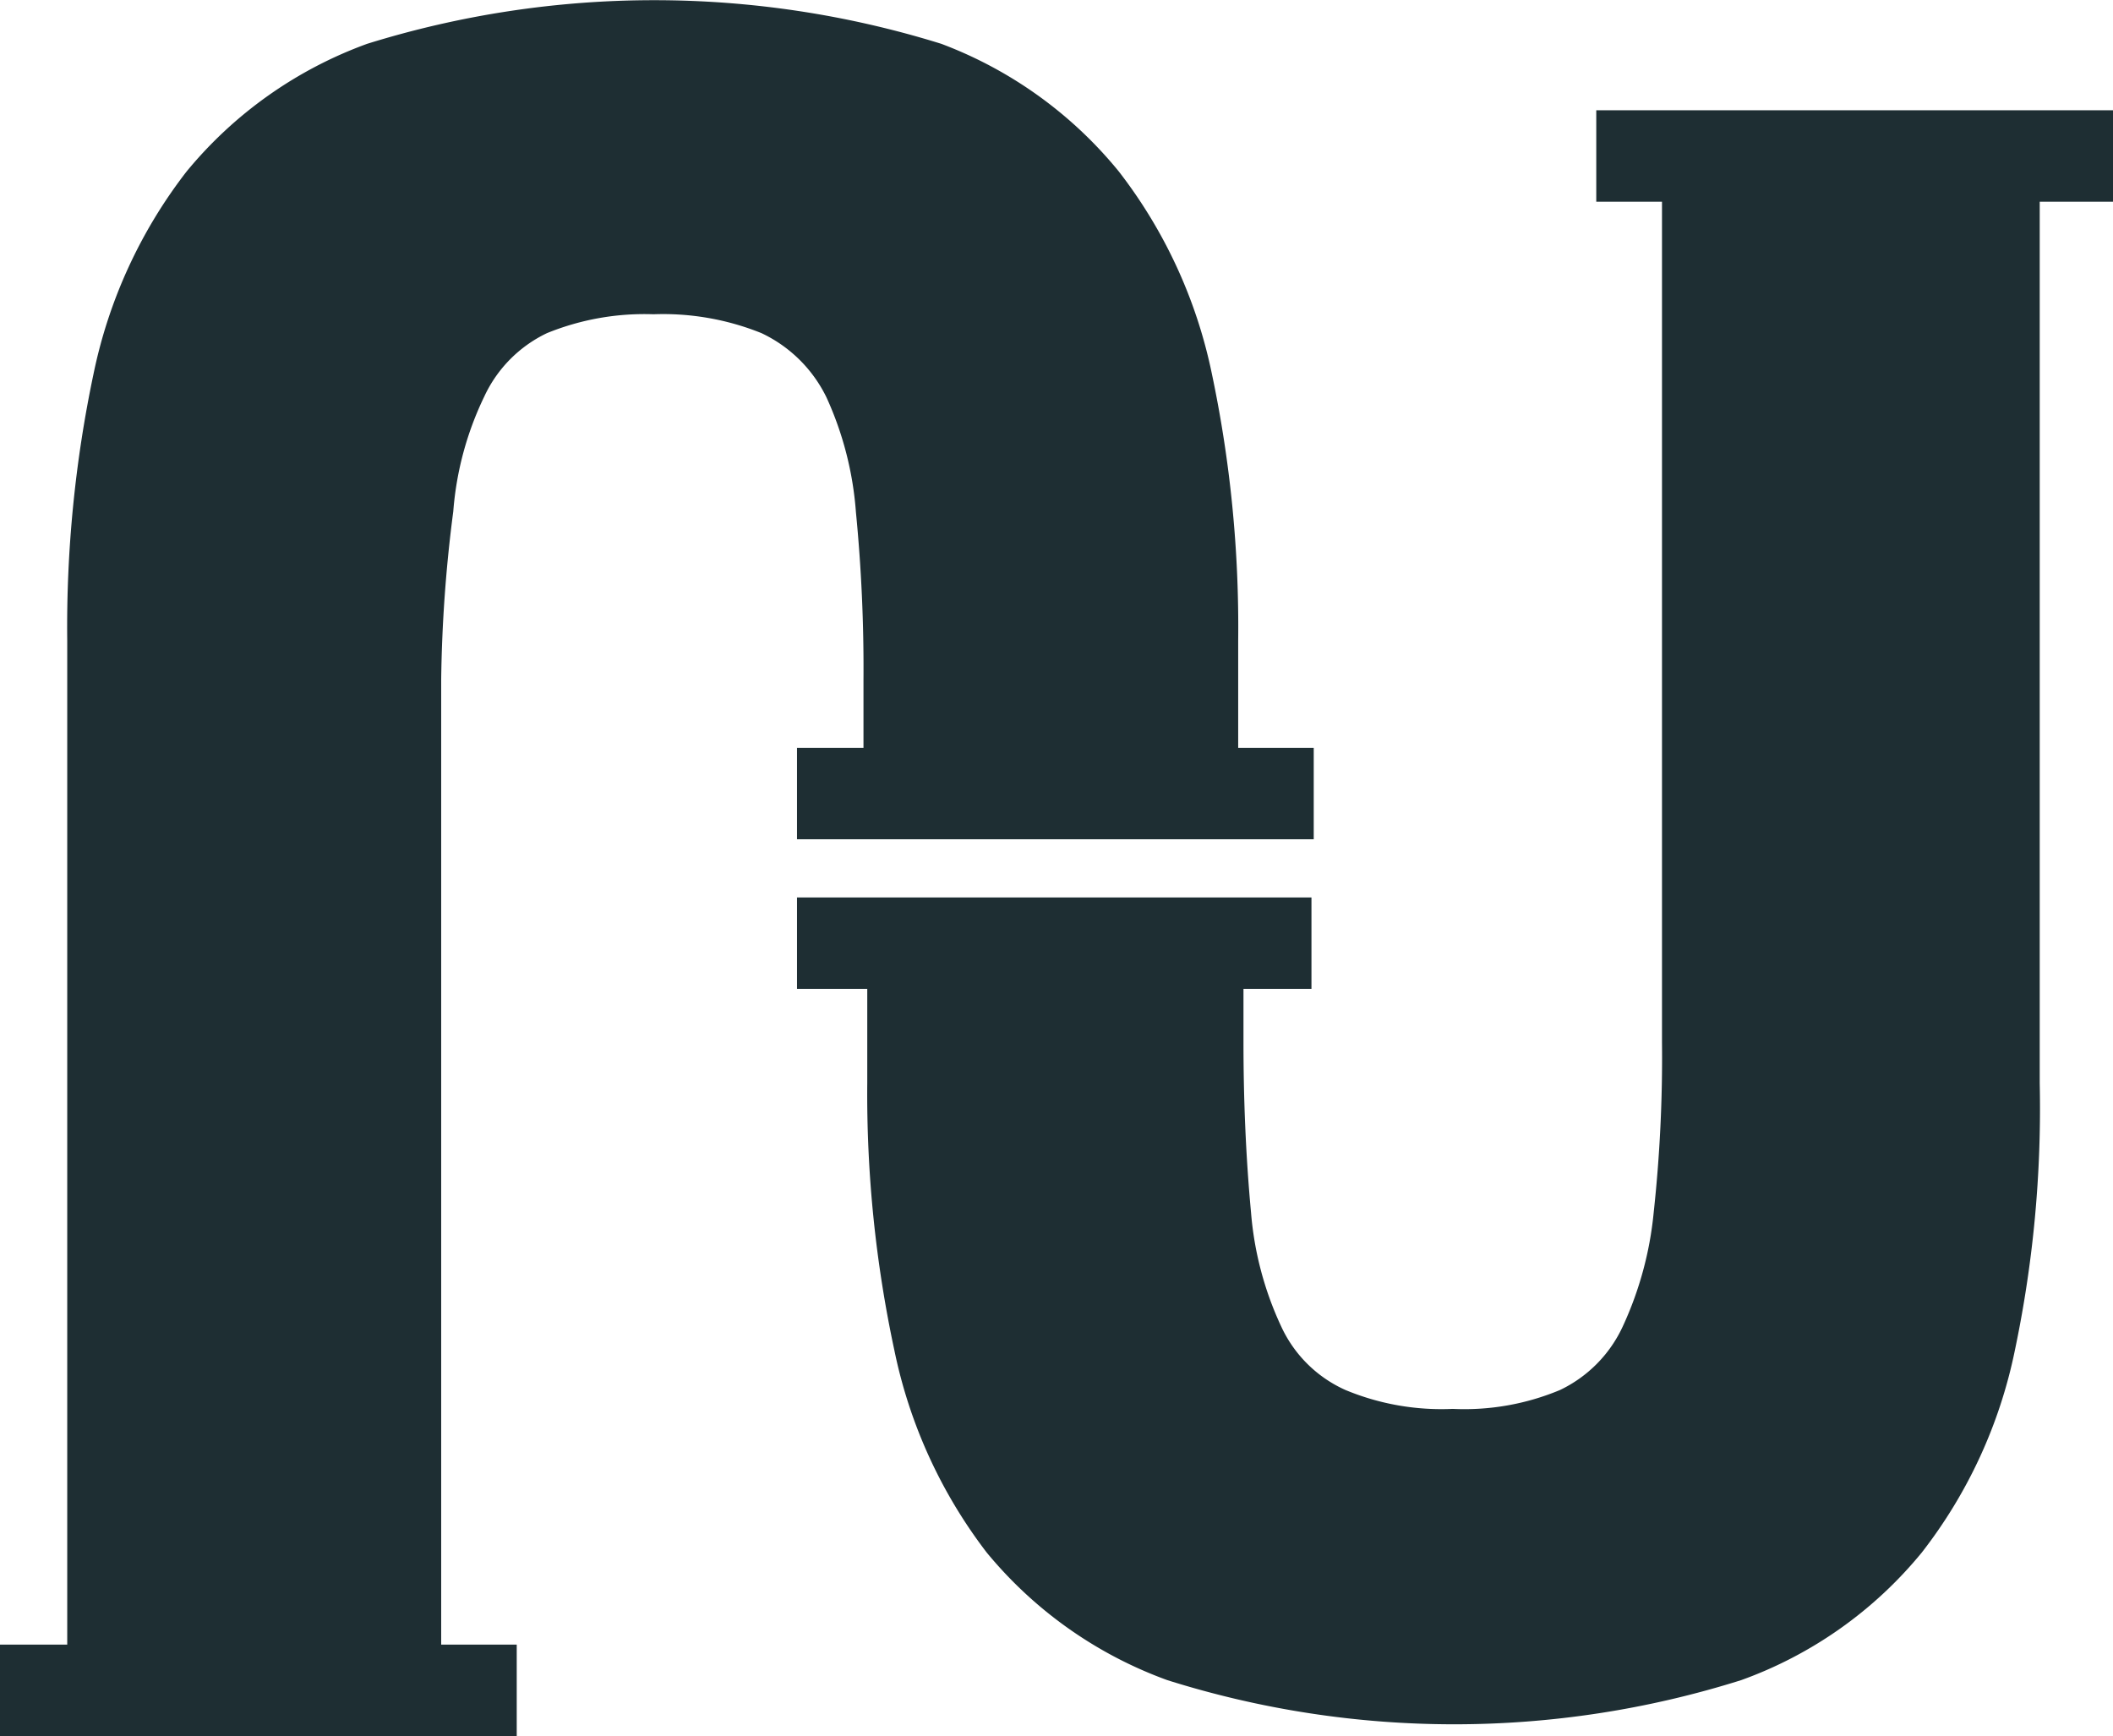 <?xml version="1.0" encoding="UTF-8"?> <svg xmlns="http://www.w3.org/2000/svg" viewBox="0 0 27.97 22.98"><defs><style>.cls-1{fill:#1e2e33;}</style></defs><g id="Calque_2" data-name="Calque 2"><g id="assainissement"><path class="cls-1" d="M28,1.46H21.13V2.67H22V13.79a19,19,0,0,1-.11,2.26,4.64,4.64,0,0,1-.41,1.51,1.74,1.74,0,0,1-.83.84,3.28,3.28,0,0,1-1.42.25,3.31,3.31,0,0,1-1.42-.25,1.7,1.7,0,0,1-.85-.84,4.39,4.39,0,0,1-.4-1.51c-.07-.75-.1-1.51-.1-2.26v-.7h.9V11.88H10.55v1.21h.93v1.25a16.18,16.18,0,0,0,.36,3.54,6.57,6.57,0,0,0,1.22,2.67,5.55,5.55,0,0,0,2.39,1.69,12.63,12.63,0,0,0,7.6,0,5.49,5.49,0,0,0,2.39-1.69,6.46,6.46,0,0,0,1.23-2.67A15.58,15.58,0,0,0,27,14.34V2.67H28Z"></path><path class="cls-1" d="M10.94,5.26a4.43,4.43,0,0,1,.39,1.52A21.24,21.24,0,0,1,11.43,9V9.9h-.88v1.21h6.84V9.9h-1V8.48a16.23,16.23,0,0,0-.35-3.54,6.52,6.52,0,0,0-1.23-2.67A5.55,5.55,0,0,0,12.46.58a12.79,12.79,0,0,0-7.6,0A5.55,5.55,0,0,0,2.47,2.27,6.52,6.52,0,0,0,1.24,4.94,16.23,16.23,0,0,0,.89,8.48V21.77H0V23H6.84V21.77h-1V9A18.9,18.9,0,0,1,6,6.77a4.24,4.24,0,0,1,.41-1.52,1.74,1.74,0,0,1,.83-.84,3.42,3.42,0,0,1,1.41-.25,3.48,3.48,0,0,1,1.43.25A1.82,1.82,0,0,1,10.94,5.26Z"></path></g></g></svg> 